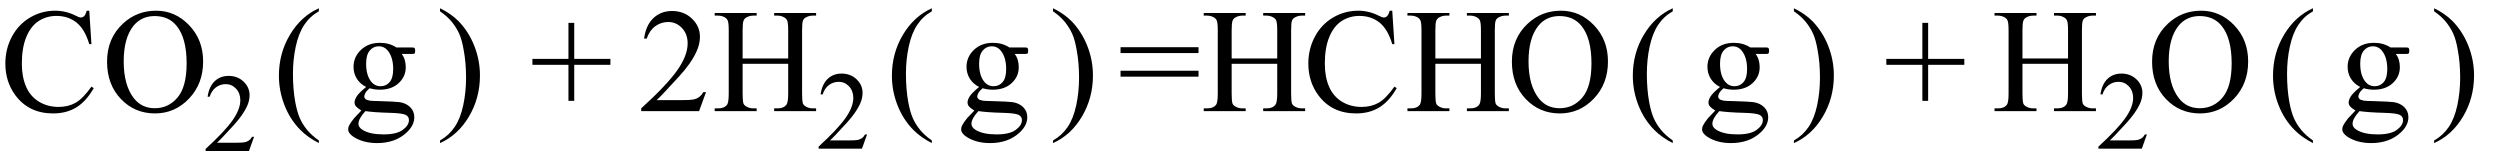 <svg xmlns="http://www.w3.org/2000/svg" xmlns:xlink="http://www.w3.org/1999/xlink" stroke-dasharray="none" shape-rendering="auto" font-family="'Dialog'" width="270" text-rendering="auto" fill-opacity="1" contentScriptType="text/ecmascript" color-interpolation="auto" color-rendering="auto" preserveAspectRatio="xMidYMid meet" font-size="12" fill="black" stroke="black" image-rendering="auto" stroke-miterlimit="10" zoomAndPan="magnify" version="1.0" stroke-linecap="square" stroke-linejoin="miter" contentStyleType="text/css" font-style="normal" height="17" stroke-width="1" stroke-dashoffset="0" font-weight="normal" stroke-opacity="1"><defs id="genericDefs"/><g><g text-rendering="optimizeLegibility" transform="translate(0,12)" color-rendering="optimizeQuality" color-interpolation="linearRGB" image-rendering="optimizeQuality"><path d="M9.641 -10.844 L9.875 -7.234 L9.641 -7.234 Q9.156 -8.859 8.258 -9.57 Q7.359 -10.281 6.094 -10.281 Q5.047 -10.281 4.195 -9.742 Q3.344 -9.203 2.852 -8.031 Q2.359 -6.859 2.359 -5.125 Q2.359 -3.688 2.82 -2.633 Q3.281 -1.578 4.211 -1.016 Q5.141 -0.453 6.328 -0.453 Q7.359 -0.453 8.148 -0.891 Q8.938 -1.328 9.875 -2.641 L10.125 -2.484 Q9.328 -1.078 8.266 -0.414 Q7.203 0.25 5.734 0.25 Q3.109 0.25 1.656 -1.719 Q0.578 -3.172 0.578 -5.141 Q0.578 -6.719 1.289 -8.047 Q2 -9.375 3.25 -10.109 Q4.5 -10.844 5.969 -10.844 Q7.125 -10.844 8.234 -10.281 Q8.562 -10.109 8.703 -10.109 Q8.922 -10.109 9.078 -10.25 Q9.281 -10.469 9.359 -10.844 L9.641 -10.844 ZM16.859 -10.844 Q18.922 -10.844 20.43 -9.273 Q21.938 -7.703 21.938 -5.359 Q21.938 -2.953 20.414 -1.352 Q18.891 0.25 16.734 0.25 Q14.547 0.25 13.055 -1.312 Q11.562 -2.875 11.562 -5.344 Q11.562 -7.859 13.281 -9.453 Q14.781 -10.844 16.859 -10.844 ZM16.703 -10.266 Q15.281 -10.266 14.422 -9.219 Q13.359 -7.906 13.359 -5.375 Q13.359 -2.781 14.469 -1.375 Q15.312 -0.312 16.719 -0.312 Q18.203 -0.312 19.18 -1.477 Q20.156 -2.641 20.156 -5.156 Q20.156 -7.875 19.078 -9.203 Q18.219 -10.266 16.703 -10.266 Z" stroke="none"/></g><g text-rendering="optimizeLegibility" transform="translate(21.938,16.305)" color-rendering="optimizeQuality" color-interpolation="linearRGB" image-rendering="optimizeQuality"><path d="M5.5 -1.531 L4.953 0 L0.266 0 L0.266 -0.219 Q2.328 -2.109 3.172 -3.305 Q4.016 -4.5 4.016 -5.484 Q4.016 -6.234 3.555 -6.727 Q3.094 -7.219 2.438 -7.219 Q1.859 -7.219 1.391 -6.875 Q0.922 -6.531 0.703 -5.859 L0.484 -5.859 Q0.641 -6.953 1.242 -7.531 Q1.844 -8.109 2.75 -8.109 Q3.719 -8.109 4.367 -7.492 Q5.016 -6.875 5.016 -6.031 Q5.016 -5.422 4.734 -4.812 Q4.297 -3.875 3.328 -2.812 Q1.875 -1.219 1.5 -0.891 L3.578 -0.891 Q4.219 -0.891 4.469 -0.938 Q4.719 -0.984 4.93 -1.125 Q5.141 -1.266 5.281 -1.531 L5.5 -1.531 Z" stroke="none"/></g><g text-rendering="optimizeLegibility" transform="translate(29.466,12.024) matrix(1,0,0,1.002,0,0)" color-rendering="optimizeQuality" color-interpolation="linearRGB" image-rendering="optimizeQuality"><path d="M4.969 3.141 L4.969 3.422 Q3.797 2.828 3 2.031 Q1.875 0.906 1.266 -0.641 Q0.656 -2.188 0.656 -3.844 Q0.656 -6.266 1.852 -8.258 Q3.047 -10.25 4.969 -11.109 L4.969 -10.781 Q4.016 -10.25 3.398 -9.328 Q2.781 -8.406 2.477 -6.992 Q2.172 -5.578 2.172 -4.047 Q2.172 -2.375 2.422 -1 Q2.625 0.078 2.914 0.734 Q3.203 1.391 3.695 1.992 Q4.188 2.594 4.969 3.141 Z" stroke="none"/></g><g text-rendering="optimizeLegibility" transform="translate(37.119,12)" color-rendering="optimizeQuality" color-interpolation="linearRGB" image-rendering="optimizeQuality"><path d="M2.422 -2.609 Q1.766 -2.938 1.414 -3.508 Q1.062 -4.078 1.062 -4.781 Q1.062 -5.844 1.859 -6.609 Q2.656 -7.375 3.906 -7.375 Q4.938 -7.375 5.688 -6.875 L7.203 -6.875 Q7.531 -6.875 7.586 -6.852 Q7.641 -6.828 7.672 -6.781 Q7.719 -6.719 7.719 -6.531 Q7.719 -6.328 7.672 -6.25 Q7.656 -6.219 7.594 -6.195 Q7.531 -6.172 7.203 -6.172 L6.266 -6.172 Q6.703 -5.609 6.703 -4.734 Q6.703 -3.734 5.938 -3.023 Q5.172 -2.312 3.891 -2.312 Q3.359 -2.312 2.797 -2.469 Q2.453 -2.172 2.336 -1.945 Q2.219 -1.719 2.219 -1.562 Q2.219 -1.438 2.344 -1.312 Q2.469 -1.188 2.844 -1.125 Q3.062 -1.094 3.938 -1.078 Q5.547 -1.031 6.031 -0.969 Q6.75 -0.859 7.188 -0.422 Q7.625 0.016 7.625 0.656 Q7.625 1.547 6.797 2.312 Q5.578 3.453 3.609 3.453 Q2.109 3.453 1.062 2.781 Q0.484 2.391 0.484 1.969 Q0.484 1.781 0.562 1.594 Q0.703 1.297 1.109 0.781 Q1.172 0.719 1.906 -0.062 Q1.5 -0.312 1.336 -0.5 Q1.172 -0.688 1.172 -0.938 Q1.172 -1.203 1.391 -1.57 Q1.609 -1.938 2.422 -2.609 ZM3.781 -7 Q3.203 -7 2.812 -6.539 Q2.422 -6.078 2.422 -5.125 Q2.422 -3.891 2.953 -3.203 Q3.359 -2.688 3.984 -2.688 Q4.578 -2.688 4.961 -3.133 Q5.344 -3.578 5.344 -4.531 Q5.344 -5.781 4.797 -6.484 Q4.406 -7 3.781 -7 ZM2.344 0 Q1.969 0.406 1.781 0.75 Q1.594 1.094 1.594 1.375 Q1.594 1.75 2.047 2.031 Q2.828 2.516 4.312 2.516 Q5.719 2.516 6.383 2.023 Q7.047 1.531 7.047 0.969 Q7.047 0.562 6.656 0.391 Q6.25 0.219 5.047 0.188 Q3.281 0.141 2.344 0 Z" stroke="none"/></g><g text-rendering="optimizeLegibility" transform="translate(47.163,12.024) matrix(1,0,0,1.002,0,0)" color-rendering="optimizeQuality" color-interpolation="linearRGB" image-rendering="optimizeQuality"><path d="M0.359 -10.781 L0.359 -11.109 Q1.547 -10.531 2.344 -9.734 Q3.453 -8.594 4.062 -7.055 Q4.672 -5.516 4.672 -3.859 Q4.672 -1.438 3.484 0.562 Q2.297 2.562 0.359 3.422 L0.359 3.141 Q1.328 2.594 1.945 1.68 Q2.562 0.766 2.867 -0.656 Q3.172 -2.078 3.172 -3.625 Q3.172 -5.281 2.906 -6.656 Q2.719 -7.734 2.422 -8.383 Q2.125 -9.031 1.641 -9.633 Q1.156 -10.234 0.359 -10.781 Z" stroke="none"/></g><g text-rendering="optimizeLegibility" transform="translate(57.205,12)" color-rendering="optimizeQuality" color-interpolation="linearRGB" image-rendering="optimizeQuality"><path d="M4.188 -1.109 L4.188 -5 L0.297 -5 L0.297 -5.641 L4.188 -5.641 L4.188 -9.531 L4.812 -9.531 L4.812 -5.641 L8.719 -5.641 L8.719 -5 L4.812 -5 L4.812 -1.109 L4.188 -1.109 Z" stroke="none"/></g><g text-rendering="optimizeLegibility" transform="translate(68.906,12)" color-rendering="optimizeQuality" color-interpolation="linearRGB" image-rendering="optimizeQuality"><path d="M7.344 -2.047 L6.594 0 L0.344 0 L0.344 -0.297 Q3.109 -2.812 4.234 -4.406 Q5.359 -6 5.359 -7.312 Q5.359 -8.328 4.742 -8.977 Q4.125 -9.625 3.266 -9.625 Q2.484 -9.625 1.859 -9.164 Q1.234 -8.703 0.938 -7.828 L0.656 -7.828 Q0.844 -9.266 1.656 -10.039 Q2.469 -10.812 3.672 -10.812 Q4.969 -10.812 5.828 -9.984 Q6.688 -9.156 6.688 -8.031 Q6.688 -7.234 6.312 -6.422 Q5.734 -5.156 4.438 -3.75 Q2.5 -1.625 2.016 -1.188 L4.781 -1.188 Q5.625 -1.188 5.961 -1.25 Q6.297 -1.312 6.57 -1.5 Q6.844 -1.688 7.047 -2.047 L7.344 -2.047 ZM11.297 -5.688 L16.219 -5.688 L16.219 -8.719 Q16.219 -9.531 16.109 -9.781 Q16.031 -9.984 15.781 -10.125 Q15.453 -10.312 15.078 -10.312 L14.703 -10.312 L14.703 -10.594 L19.234 -10.594 L19.234 -10.312 L18.859 -10.312 Q18.484 -10.312 18.141 -10.125 Q17.891 -10 17.805 -9.75 Q17.719 -9.5 17.719 -8.719 L17.719 -1.875 Q17.719 -1.078 17.812 -0.812 Q17.891 -0.625 18.141 -0.484 Q18.484 -0.297 18.859 -0.297 L19.234 -0.297 L19.234 0 L14.703 0 L14.703 -0.297 L15.078 -0.297 Q15.719 -0.297 16.016 -0.672 Q16.219 -0.922 16.219 -1.875 L16.219 -5.109 L11.297 -5.109 L11.297 -1.875 Q11.297 -1.078 11.391 -0.812 Q11.469 -0.625 11.719 -0.484 Q12.062 -0.297 12.438 -0.297 L12.812 -0.297 L12.812 0 L8.281 0 L8.281 -0.297 L8.656 -0.297 Q9.312 -0.297 9.609 -0.672 Q9.797 -0.922 9.797 -1.875 L9.797 -8.719 Q9.797 -9.531 9.688 -9.781 Q9.609 -9.984 9.375 -10.125 Q9.031 -10.312 8.656 -10.312 L8.281 -10.312 L8.281 -10.594 L12.812 -10.594 L12.812 -10.312 L12.438 -10.312 Q12.062 -10.312 11.719 -10.125 Q11.484 -10 11.391 -9.75 Q11.297 -9.5 11.297 -8.719 L11.297 -5.688 Z" stroke="none"/></g><g text-rendering="optimizeLegibility" transform="translate(88.141,16.055)" color-rendering="optimizeQuality" color-interpolation="linearRGB" image-rendering="optimizeQuality"><path d="M5.5 -1.531 L4.953 0 L0.266 0 L0.266 -0.219 Q2.328 -2.109 3.172 -3.305 Q4.016 -4.5 4.016 -5.484 Q4.016 -6.234 3.555 -6.727 Q3.094 -7.219 2.438 -7.219 Q1.859 -7.219 1.391 -6.875 Q0.922 -6.531 0.703 -5.859 L0.484 -5.859 Q0.641 -6.953 1.242 -7.531 Q1.844 -8.109 2.75 -8.109 Q3.719 -8.109 4.367 -7.492 Q5.016 -6.875 5.016 -6.031 Q5.016 -5.422 4.734 -4.812 Q4.297 -3.875 3.328 -2.812 Q1.875 -1.219 1.5 -0.891 L3.578 -0.891 Q4.219 -0.891 4.469 -0.938 Q4.719 -0.984 4.93 -1.125 Q5.141 -1.266 5.281 -1.531 L5.5 -1.531 Z" stroke="none"/></g><g text-rendering="optimizeLegibility" transform="translate(95.669,12.024) matrix(1,0,0,1.002,0,0)" color-rendering="optimizeQuality" color-interpolation="linearRGB" image-rendering="optimizeQuality"><path d="M4.969 3.141 L4.969 3.422 Q3.797 2.828 3 2.031 Q1.875 0.906 1.266 -0.641 Q0.656 -2.188 0.656 -3.844 Q0.656 -6.266 1.852 -8.258 Q3.047 -10.25 4.969 -11.109 L4.969 -10.781 Q4.016 -10.25 3.398 -9.328 Q2.781 -8.406 2.477 -6.992 Q2.172 -5.578 2.172 -4.047 Q2.172 -2.375 2.422 -1 Q2.625 0.078 2.914 0.734 Q3.203 1.391 3.695 1.992 Q4.188 2.594 4.969 3.141 Z" stroke="none"/></g><g text-rendering="optimizeLegibility" transform="translate(103.322,12)" color-rendering="optimizeQuality" color-interpolation="linearRGB" image-rendering="optimizeQuality"><path d="M2.422 -2.609 Q1.766 -2.938 1.414 -3.508 Q1.062 -4.078 1.062 -4.781 Q1.062 -5.844 1.859 -6.609 Q2.656 -7.375 3.906 -7.375 Q4.938 -7.375 5.688 -6.875 L7.203 -6.875 Q7.531 -6.875 7.586 -6.852 Q7.641 -6.828 7.672 -6.781 Q7.719 -6.719 7.719 -6.531 Q7.719 -6.328 7.672 -6.25 Q7.656 -6.219 7.594 -6.195 Q7.531 -6.172 7.203 -6.172 L6.266 -6.172 Q6.703 -5.609 6.703 -4.734 Q6.703 -3.734 5.938 -3.023 Q5.172 -2.312 3.891 -2.312 Q3.359 -2.312 2.797 -2.469 Q2.453 -2.172 2.336 -1.945 Q2.219 -1.719 2.219 -1.562 Q2.219 -1.438 2.344 -1.312 Q2.469 -1.188 2.844 -1.125 Q3.062 -1.094 3.938 -1.078 Q5.547 -1.031 6.031 -0.969 Q6.75 -0.859 7.188 -0.422 Q7.625 0.016 7.625 0.656 Q7.625 1.547 6.797 2.312 Q5.578 3.453 3.609 3.453 Q2.109 3.453 1.062 2.781 Q0.484 2.391 0.484 1.969 Q0.484 1.781 0.562 1.594 Q0.703 1.297 1.109 0.781 Q1.172 0.719 1.906 -0.062 Q1.5 -0.312 1.336 -0.5 Q1.172 -0.688 1.172 -0.938 Q1.172 -1.203 1.391 -1.57 Q1.609 -1.938 2.422 -2.609 ZM3.781 -7 Q3.203 -7 2.812 -6.539 Q2.422 -6.078 2.422 -5.125 Q2.422 -3.891 2.953 -3.203 Q3.359 -2.688 3.984 -2.688 Q4.578 -2.688 4.961 -3.133 Q5.344 -3.578 5.344 -4.531 Q5.344 -5.781 4.797 -6.484 Q4.406 -7 3.781 -7 ZM2.344 0 Q1.969 0.406 1.781 0.75 Q1.594 1.094 1.594 1.375 Q1.594 1.75 2.047 2.031 Q2.828 2.516 4.312 2.516 Q5.719 2.516 6.383 2.023 Q7.047 1.531 7.047 0.969 Q7.047 0.562 6.656 0.391 Q6.25 0.219 5.047 0.188 Q3.281 0.141 2.344 0 Z" stroke="none"/></g><g text-rendering="optimizeLegibility" transform="translate(113.366,12.024) matrix(1,0,0,1.002,0,0)" color-rendering="optimizeQuality" color-interpolation="linearRGB" image-rendering="optimizeQuality"><path d="M0.359 -10.781 L0.359 -11.109 Q1.547 -10.531 2.344 -9.734 Q3.453 -8.594 4.062 -7.055 Q4.672 -5.516 4.672 -3.859 Q4.672 -1.438 3.484 0.562 Q2.297 2.562 0.359 3.422 L0.359 3.141 Q1.328 2.594 1.945 1.68 Q2.562 0.766 2.867 -0.656 Q3.172 -2.078 3.172 -3.625 Q3.172 -5.281 2.906 -6.656 Q2.719 -7.734 2.422 -8.383 Q2.125 -9.031 1.641 -9.633 Q1.156 -10.234 0.359 -10.781 Z" stroke="none"/></g><g text-rendering="optimizeLegibility" transform="translate(120.722,12)" color-rendering="optimizeQuality" color-interpolation="linearRGB" image-rendering="optimizeQuality"><path d="M0.297 -6.906 L8.719 -6.906 L8.719 -6.266 L0.297 -6.266 L0.297 -6.906 ZM0.297 -4.359 L8.719 -4.359 L8.719 -3.719 L0.297 -3.719 L0.297 -4.359 ZM12.297 -5.688 L17.219 -5.688 L17.219 -8.719 Q17.219 -9.531 17.109 -9.781 Q17.031 -9.984 16.781 -10.125 Q16.453 -10.312 16.078 -10.312 L15.703 -10.312 L15.703 -10.594 L20.234 -10.594 L20.234 -10.312 L19.859 -10.312 Q19.484 -10.312 19.141 -10.125 Q18.891 -10 18.805 -9.75 Q18.719 -9.5 18.719 -8.719 L18.719 -1.875 Q18.719 -1.078 18.812 -0.812 Q18.891 -0.625 19.141 -0.484 Q19.484 -0.297 19.859 -0.297 L20.234 -0.297 L20.234 0 L15.703 0 L15.703 -0.297 L16.078 -0.297 Q16.719 -0.297 17.016 -0.672 Q17.219 -0.922 17.219 -1.875 L17.219 -5.109 L12.297 -5.109 L12.297 -1.875 Q12.297 -1.078 12.391 -0.812 Q12.469 -0.625 12.719 -0.484 Q13.062 -0.297 13.438 -0.297 L13.812 -0.297 L13.812 0 L9.281 0 L9.281 -0.297 L9.656 -0.297 Q10.312 -0.297 10.609 -0.672 Q10.797 -0.922 10.797 -1.875 L10.797 -8.719 Q10.797 -9.531 10.688 -9.781 Q10.609 -9.984 10.375 -10.125 Q10.031 -10.312 9.656 -10.312 L9.281 -10.312 L9.281 -10.594 L13.812 -10.594 L13.812 -10.312 L13.438 -10.312 Q13.062 -10.312 12.719 -10.125 Q12.484 -10 12.391 -9.75 Q12.297 -9.5 12.297 -8.719 L12.297 -5.688 ZM29.641 -10.844 L29.875 -7.234 L29.641 -7.234 Q29.156 -8.859 28.258 -9.57 Q27.359 -10.281 26.094 -10.281 Q25.047 -10.281 24.195 -9.742 Q23.344 -9.203 22.852 -8.031 Q22.359 -6.859 22.359 -5.125 Q22.359 -3.688 22.82 -2.633 Q23.281 -1.578 24.211 -1.016 Q25.141 -0.453 26.328 -0.453 Q27.359 -0.453 28.148 -0.891 Q28.938 -1.328 29.875 -2.641 L30.125 -2.484 Q29.328 -1.078 28.266 -0.414 Q27.203 0.25 25.734 0.25 Q23.109 0.25 21.656 -1.719 Q20.578 -3.172 20.578 -5.141 Q20.578 -6.719 21.289 -8.047 Q22 -9.375 23.25 -10.109 Q24.5 -10.844 25.969 -10.844 Q27.125 -10.844 28.234 -10.281 Q28.562 -10.109 28.703 -10.109 Q28.922 -10.109 29.078 -10.25 Q29.281 -10.469 29.359 -10.844 L29.641 -10.844 ZM34.297 -5.688 L39.219 -5.688 L39.219 -8.719 Q39.219 -9.531 39.109 -9.781 Q39.031 -9.984 38.781 -10.125 Q38.453 -10.312 38.078 -10.312 L37.703 -10.312 L37.703 -10.594 L42.234 -10.594 L42.234 -10.312 L41.859 -10.312 Q41.484 -10.312 41.141 -10.125 Q40.891 -10 40.805 -9.75 Q40.719 -9.5 40.719 -8.719 L40.719 -1.875 Q40.719 -1.078 40.812 -0.812 Q40.891 -0.625 41.141 -0.484 Q41.484 -0.297 41.859 -0.297 L42.234 -0.297 L42.234 0 L37.703 0 L37.703 -0.297 L38.078 -0.297 Q38.719 -0.297 39.016 -0.672 Q39.219 -0.922 39.219 -1.875 L39.219 -5.109 L34.297 -5.109 L34.297 -1.875 Q34.297 -1.078 34.391 -0.812 Q34.469 -0.625 34.719 -0.484 Q35.062 -0.297 35.438 -0.297 L35.812 -0.297 L35.812 0 L31.281 0 L31.281 -0.297 L31.656 -0.297 Q32.312 -0.297 32.609 -0.672 Q32.797 -0.922 32.797 -1.875 L32.797 -8.719 Q32.797 -9.531 32.688 -9.781 Q32.609 -9.984 32.375 -10.125 Q32.031 -10.312 31.656 -10.312 L31.281 -10.312 L31.281 -10.594 L35.812 -10.594 L35.812 -10.312 L35.438 -10.312 Q35.062 -10.312 34.719 -10.125 Q34.484 -10 34.391 -9.75 Q34.297 -9.5 34.297 -8.719 L34.297 -5.688 ZM47.859 -10.844 Q49.922 -10.844 51.43 -9.273 Q52.938 -7.703 52.938 -5.359 Q52.938 -2.953 51.414 -1.352 Q49.891 0.25 47.734 0.25 Q45.547 0.25 44.055 -1.312 Q42.562 -2.875 42.562 -5.344 Q42.562 -7.859 44.281 -9.453 Q45.781 -10.844 47.859 -10.844 ZM47.703 -10.266 Q46.281 -10.266 45.422 -9.219 Q44.359 -7.906 44.359 -5.375 Q44.359 -2.781 45.469 -1.375 Q46.312 -0.312 47.719 -0.312 Q49.203 -0.312 50.18 -1.477 Q51.156 -2.641 51.156 -5.156 Q51.156 -7.875 50.078 -9.203 Q49.219 -10.266 47.703 -10.266 Z" stroke="none"/></g><g text-rendering="optimizeLegibility" transform="translate(175.688,12.024) matrix(1,0,0,1.002,0,0)" color-rendering="optimizeQuality" color-interpolation="linearRGB" image-rendering="optimizeQuality"><path d="M4.969 3.141 L4.969 3.422 Q3.797 2.828 3 2.031 Q1.875 0.906 1.266 -0.641 Q0.656 -2.188 0.656 -3.844 Q0.656 -6.266 1.852 -8.258 Q3.047 -10.25 4.969 -11.109 L4.969 -10.781 Q4.016 -10.25 3.398 -9.328 Q2.781 -8.406 2.477 -6.992 Q2.172 -5.578 2.172 -4.047 Q2.172 -2.375 2.422 -1 Q2.625 0.078 2.914 0.734 Q3.203 1.391 3.695 1.992 Q4.188 2.594 4.969 3.141 Z" stroke="none"/></g><g text-rendering="optimizeLegibility" transform="translate(183.341,12)" color-rendering="optimizeQuality" color-interpolation="linearRGB" image-rendering="optimizeQuality"><path d="M2.422 -2.609 Q1.766 -2.938 1.414 -3.508 Q1.062 -4.078 1.062 -4.781 Q1.062 -5.844 1.859 -6.609 Q2.656 -7.375 3.906 -7.375 Q4.938 -7.375 5.688 -6.875 L7.203 -6.875 Q7.531 -6.875 7.586 -6.852 Q7.641 -6.828 7.672 -6.781 Q7.719 -6.719 7.719 -6.531 Q7.719 -6.328 7.672 -6.25 Q7.656 -6.219 7.594 -6.195 Q7.531 -6.172 7.203 -6.172 L6.266 -6.172 Q6.703 -5.609 6.703 -4.734 Q6.703 -3.734 5.938 -3.023 Q5.172 -2.312 3.891 -2.312 Q3.359 -2.312 2.797 -2.469 Q2.453 -2.172 2.336 -1.945 Q2.219 -1.719 2.219 -1.562 Q2.219 -1.438 2.344 -1.312 Q2.469 -1.188 2.844 -1.125 Q3.062 -1.094 3.938 -1.078 Q5.547 -1.031 6.031 -0.969 Q6.75 -0.859 7.188 -0.422 Q7.625 0.016 7.625 0.656 Q7.625 1.547 6.797 2.312 Q5.578 3.453 3.609 3.453 Q2.109 3.453 1.062 2.781 Q0.484 2.391 0.484 1.969 Q0.484 1.781 0.562 1.594 Q0.703 1.297 1.109 0.781 Q1.172 0.719 1.906 -0.062 Q1.5 -0.312 1.336 -0.5 Q1.172 -0.688 1.172 -0.938 Q1.172 -1.203 1.391 -1.57 Q1.609 -1.938 2.422 -2.609 ZM3.781 -7 Q3.203 -7 2.812 -6.539 Q2.422 -6.078 2.422 -5.125 Q2.422 -3.891 2.953 -3.203 Q3.359 -2.688 3.984 -2.688 Q4.578 -2.688 4.961 -3.133 Q5.344 -3.578 5.344 -4.531 Q5.344 -5.781 4.797 -6.484 Q4.406 -7 3.781 -7 ZM2.344 0 Q1.969 0.406 1.781 0.75 Q1.594 1.094 1.594 1.375 Q1.594 1.75 2.047 2.031 Q2.828 2.516 4.312 2.516 Q5.719 2.516 6.383 2.023 Q7.047 1.531 7.047 0.969 Q7.047 0.562 6.656 0.391 Q6.25 0.219 5.047 0.188 Q3.281 0.141 2.344 0 Z" stroke="none"/></g><g text-rendering="optimizeLegibility" transform="translate(193.385,12.024) matrix(1,0,0,1.002,0,0)" color-rendering="optimizeQuality" color-interpolation="linearRGB" image-rendering="optimizeQuality"><path d="M0.359 -10.781 L0.359 -11.109 Q1.547 -10.531 2.344 -9.734 Q3.453 -8.594 4.062 -7.055 Q4.672 -5.516 4.672 -3.859 Q4.672 -1.438 3.484 0.562 Q2.297 2.562 0.359 3.422 L0.359 3.141 Q1.328 2.594 1.945 1.68 Q2.562 0.766 2.867 -0.656 Q3.172 -2.078 3.172 -3.625 Q3.172 -5.281 2.906 -6.656 Q2.719 -7.734 2.422 -8.383 Q2.125 -9.031 1.641 -9.633 Q1.156 -10.234 0.359 -10.781 Z" stroke="none"/></g><g text-rendering="optimizeLegibility" transform="translate(203.427,12)" color-rendering="optimizeQuality" color-interpolation="linearRGB" image-rendering="optimizeQuality"><path d="M4.188 -1.109 L4.188 -5 L0.297 -5 L0.297 -5.641 L4.188 -5.641 L4.188 -9.531 L4.812 -9.531 L4.812 -5.641 L8.719 -5.641 L8.719 -5 L4.812 -5 L4.812 -1.109 L4.188 -1.109 Z" stroke="none"/></g><g text-rendering="optimizeLegibility" transform="translate(215.129,12)" color-rendering="optimizeQuality" color-interpolation="linearRGB" image-rendering="optimizeQuality"><path d="M3.297 -5.688 L8.219 -5.688 L8.219 -8.719 Q8.219 -9.531 8.109 -9.781 Q8.031 -9.984 7.781 -10.125 Q7.453 -10.312 7.078 -10.312 L6.703 -10.312 L6.703 -10.594 L11.234 -10.594 L11.234 -10.312 L10.859 -10.312 Q10.484 -10.312 10.141 -10.125 Q9.891 -10 9.805 -9.75 Q9.719 -9.5 9.719 -8.719 L9.719 -1.875 Q9.719 -1.078 9.812 -0.812 Q9.891 -0.625 10.141 -0.484 Q10.484 -0.297 10.859 -0.297 L11.234 -0.297 L11.234 0 L6.703 0 L6.703 -0.297 L7.078 -0.297 Q7.719 -0.297 8.016 -0.672 Q8.219 -0.922 8.219 -1.875 L8.219 -5.109 L3.297 -5.109 L3.297 -1.875 Q3.297 -1.078 3.391 -0.812 Q3.469 -0.625 3.719 -0.484 Q4.062 -0.297 4.438 -0.297 L4.812 -0.297 L4.812 0 L0.281 0 L0.281 -0.297 L0.656 -0.297 Q1.312 -0.297 1.609 -0.672 Q1.797 -0.922 1.797 -1.875 L1.797 -8.719 Q1.797 -9.531 1.688 -9.781 Q1.609 -9.984 1.375 -10.125 Q1.031 -10.312 0.656 -10.312 L0.281 -10.312 L0.281 -10.594 L4.812 -10.594 L4.812 -10.312 L4.438 -10.312 Q4.062 -10.312 3.719 -10.125 Q3.484 -10 3.391 -9.75 Q3.297 -9.5 3.297 -8.719 L3.297 -5.688 Z" stroke="none"/></g><g text-rendering="optimizeLegibility" transform="translate(226.363,16.055)" color-rendering="optimizeQuality" color-interpolation="linearRGB" image-rendering="optimizeQuality"><path d="M5.5 -1.531 L4.953 0 L0.266 0 L0.266 -0.219 Q2.328 -2.109 3.172 -3.305 Q4.016 -4.5 4.016 -5.484 Q4.016 -6.234 3.555 -6.727 Q3.094 -7.219 2.438 -7.219 Q1.859 -7.219 1.391 -6.875 Q0.922 -6.531 0.703 -5.859 L0.484 -5.859 Q0.641 -6.953 1.242 -7.531 Q1.844 -8.109 2.75 -8.109 Q3.719 -8.109 4.367 -7.492 Q5.016 -6.875 5.016 -6.031 Q5.016 -5.422 4.734 -4.812 Q4.297 -3.875 3.328 -2.812 Q1.875 -1.219 1.5 -0.891 L3.578 -0.891 Q4.219 -0.891 4.469 -0.938 Q4.719 -0.984 4.93 -1.125 Q5.141 -1.266 5.281 -1.531 L5.5 -1.531 Z" stroke="none"/></g><g text-rendering="optimizeLegibility" transform="translate(231.863,12)" color-rendering="optimizeQuality" color-interpolation="linearRGB" image-rendering="optimizeQuality"><path d="M5.859 -10.844 Q7.922 -10.844 9.43 -9.273 Q10.938 -7.703 10.938 -5.359 Q10.938 -2.953 9.414 -1.352 Q7.891 0.25 5.734 0.25 Q3.547 0.25 2.055 -1.312 Q0.562 -2.875 0.562 -5.344 Q0.562 -7.859 2.281 -9.453 Q3.781 -10.844 5.859 -10.844 ZM5.703 -10.266 Q4.281 -10.266 3.422 -9.219 Q2.359 -7.906 2.359 -5.375 Q2.359 -2.781 3.469 -1.375 Q4.312 -0.312 5.719 -0.312 Q7.203 -0.312 8.18 -1.477 Q9.156 -2.641 9.156 -5.156 Q9.156 -7.875 8.078 -9.203 Q7.219 -10.266 5.703 -10.266 Z" stroke="none"/></g><g text-rendering="optimizeLegibility" transform="translate(244.829,12.024) matrix(1,0,0,1.002,0,0)" color-rendering="optimizeQuality" color-interpolation="linearRGB" image-rendering="optimizeQuality"><path d="M4.969 3.141 L4.969 3.422 Q3.797 2.828 3 2.031 Q1.875 0.906 1.266 -0.641 Q0.656 -2.188 0.656 -3.844 Q0.656 -6.266 1.852 -8.258 Q3.047 -10.25 4.969 -11.109 L4.969 -10.781 Q4.016 -10.25 3.398 -9.328 Q2.781 -8.406 2.477 -6.992 Q2.172 -5.578 2.172 -4.047 Q2.172 -2.375 2.422 -1 Q2.625 0.078 2.914 0.734 Q3.203 1.391 3.695 1.992 Q4.188 2.594 4.969 3.141 Z" stroke="none"/></g><g text-rendering="optimizeLegibility" transform="translate(252.482,12)" color-rendering="optimizeQuality" color-interpolation="linearRGB" image-rendering="optimizeQuality"><path d="M2.422 -2.609 Q1.766 -2.938 1.414 -3.508 Q1.062 -4.078 1.062 -4.781 Q1.062 -5.844 1.859 -6.609 Q2.656 -7.375 3.906 -7.375 Q4.938 -7.375 5.688 -6.875 L7.203 -6.875 Q7.531 -6.875 7.586 -6.852 Q7.641 -6.828 7.672 -6.781 Q7.719 -6.719 7.719 -6.531 Q7.719 -6.328 7.672 -6.25 Q7.656 -6.219 7.594 -6.195 Q7.531 -6.172 7.203 -6.172 L6.266 -6.172 Q6.703 -5.609 6.703 -4.734 Q6.703 -3.734 5.938 -3.023 Q5.172 -2.312 3.891 -2.312 Q3.359 -2.312 2.797 -2.469 Q2.453 -2.172 2.336 -1.945 Q2.219 -1.719 2.219 -1.562 Q2.219 -1.438 2.344 -1.312 Q2.469 -1.188 2.844 -1.125 Q3.062 -1.094 3.938 -1.078 Q5.547 -1.031 6.031 -0.969 Q6.75 -0.859 7.188 -0.422 Q7.625 0.016 7.625 0.656 Q7.625 1.547 6.797 2.312 Q5.578 3.453 3.609 3.453 Q2.109 3.453 1.062 2.781 Q0.484 2.391 0.484 1.969 Q0.484 1.781 0.562 1.594 Q0.703 1.297 1.109 0.781 Q1.172 0.719 1.906 -0.062 Q1.5 -0.312 1.336 -0.5 Q1.172 -0.688 1.172 -0.938 Q1.172 -1.203 1.391 -1.57 Q1.609 -1.938 2.422 -2.609 ZM3.781 -7 Q3.203 -7 2.812 -6.539 Q2.422 -6.078 2.422 -5.125 Q2.422 -3.891 2.953 -3.203 Q3.359 -2.688 3.984 -2.688 Q4.578 -2.688 4.961 -3.133 Q5.344 -3.578 5.344 -4.531 Q5.344 -5.781 4.797 -6.484 Q4.406 -7 3.781 -7 ZM2.344 0 Q1.969 0.406 1.781 0.75 Q1.594 1.094 1.594 1.375 Q1.594 1.75 2.047 2.031 Q2.828 2.516 4.312 2.516 Q5.719 2.516 6.383 2.023 Q7.047 1.531 7.047 0.969 Q7.047 0.562 6.656 0.391 Q6.25 0.219 5.047 0.188 Q3.281 0.141 2.344 0 Z" stroke="none"/></g><g text-rendering="optimizeLegibility" transform="translate(262.526,12.024) matrix(1,0,0,1.002,0,0)" color-rendering="optimizeQuality" color-interpolation="linearRGB" image-rendering="optimizeQuality"><path d="M0.359 -10.781 L0.359 -11.109 Q1.547 -10.531 2.344 -9.734 Q3.453 -8.594 4.062 -7.055 Q4.672 -5.516 4.672 -3.859 Q4.672 -1.438 3.484 0.562 Q2.297 2.562 0.359 3.422 L0.359 3.141 Q1.328 2.594 1.945 1.68 Q2.562 0.766 2.867 -0.656 Q3.172 -2.078 3.172 -3.625 Q3.172 -5.281 2.906 -6.656 Q2.719 -7.734 2.422 -8.383 Q2.125 -9.031 1.641 -9.633 Q1.156 -10.234 0.359 -10.781 Z" stroke="none"/></g></g></svg>